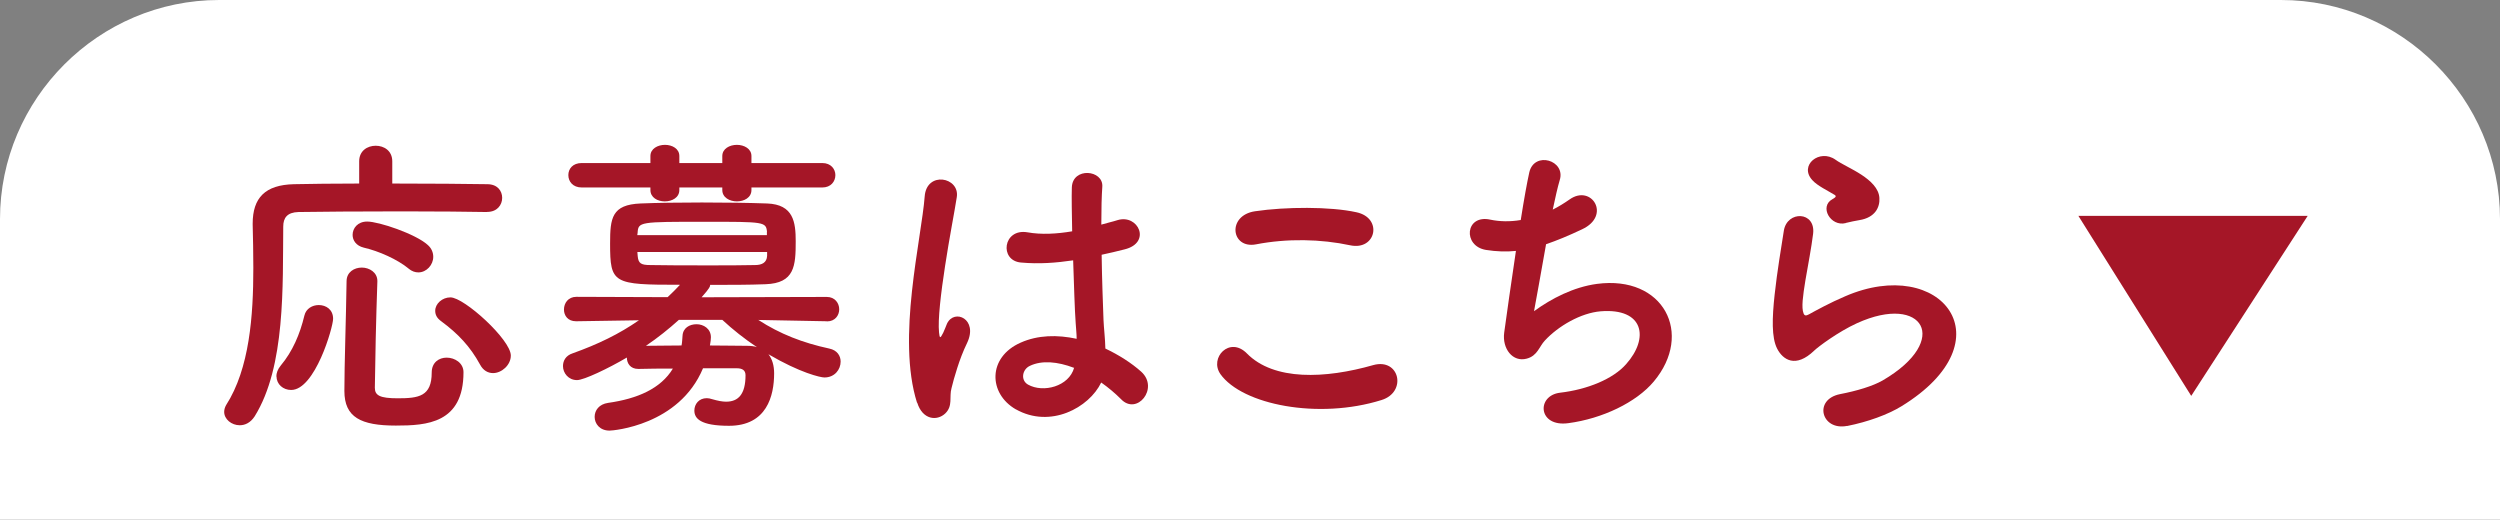 <?xml version="1.0" encoding="UTF-8"?>
<svg id="_レイヤー_2" data-name="レイヤー 2" xmlns="http://www.w3.org/2000/svg" viewBox="0 0 228.16 47.43">
  <rect x="0" y="0" width="228.16" height="47.43" fill="#808080" stroke="none"/>
  <defs>
    <style>
      .cls-1 {
        fill: #fff;
      }

      .cls-2 {
        fill: #a51627;
      }
    </style>
  </defs>
  <g id="rayout">
    <path class="cls-1" d="M228.16,20c0-11-9-20-20-20H20C9,0,0,9,0,20v27.43h228.16v-27.43Z"/>
    <polygon class="cls-2" points="189.68 19.7 210.61 19.7 199.98 36.13 189.68 19.7"/>
    <g>
      <path class="cls-2" d="M44.45,19.35c-1.57-.03-4.58-.06-7.72-.06-3.8,0-7.75.03-9.49.06-1.02.03-1.39.52-1.39,1.33-.06,5.31.23,12.76-2.61,17.32-.38.58-.87.81-1.36.81-.75,0-1.42-.55-1.42-1.22,0-.2.06-.41.17-.61,2.15-3.34,2.49-8.18,2.49-12.53,0-1.39-.03-2.73-.06-3.95v-.09c0-2.35,1.13-3.54,3.77-3.6,1.48-.03,3.63-.06,5.95-.06v-2.03c0-.96.75-1.42,1.51-1.42s1.51.46,1.51,1.42v2.03c3.48,0,6.87.03,8.67.06.93,0,1.36.61,1.36,1.25s-.46,1.28-1.36,1.28h-.03ZM25.22,34.37c0-.32.12-.67.41-1.02,1.07-1.28,1.74-2.84,2.15-4.55.15-.64.73-.96,1.31-.96.67,0,1.31.41,1.31,1.25,0,.78-1.65,6.5-3.83,6.5-.73,0-1.33-.52-1.33-1.22ZM36.13,38.84c-3.19,0-4.7-.75-4.7-3.16s.15-6.56.2-10.01c0-.84.7-1.25,1.39-1.25s1.42.44,1.42,1.22v.06c-.12,3.42-.2,7.16-.23,9.69,0,.7.46.96,2.09.96,1.91,0,3.1-.17,3.1-2.35,0-.93.67-1.36,1.36-1.36.75,0,1.54.49,1.54,1.33,0,4.67-3.36,4.87-6.18,4.87ZM37.29,24.51c-1.02-.84-2.73-1.6-4.09-1.91-.7-.17-1.02-.67-1.02-1.16,0-.61.46-1.22,1.33-1.22,1.07,0,4.41,1.13,5.51,2.12.38.32.52.73.52,1.1,0,.73-.61,1.42-1.36,1.42-.29,0-.58-.09-.9-.35ZM45,34.05c-.46,0-.9-.23-1.19-.78-.9-1.65-2-2.81-3.54-3.95-.41-.29-.55-.61-.55-.96,0-.64.64-1.22,1.39-1.22,1.25,0,5.51,3.86,5.51,5.31,0,.87-.84,1.6-1.62,1.6Z"/>
      <path class="cls-2" d="M75.45,29.32l-6.24-.12c1.97,1.28,4.06,2.09,6.47,2.61.73.15,1.04.67,1.04,1.19,0,.73-.55,1.45-1.48,1.45-.35,0-2.2-.41-5.11-2.12.35.44.52,1.04.52,1.74,0,2.06-.67,4.79-4.12,4.79-2.61,0-3.16-.67-3.16-1.39,0-.58.41-1.13,1.13-1.13.15,0,.32.03.49.09.52.15.93.23,1.28.23,1.1,0,1.77-.67,1.77-2.41,0-.46-.29-.64-.81-.64h-3.07c-2.18,5.22-8.21,5.69-8.53,5.69-.9,0-1.36-.64-1.36-1.25s.41-1.16,1.22-1.28c2.7-.38,4.82-1.31,5.92-3.13-1.13,0-2.23,0-3.1.03h-.06c-.73,0-1.04-.52-1.04-1.04-1.68.99-3.92,2.06-4.55,2.06-.78,0-1.28-.64-1.28-1.28,0-.49.26-.96.87-1.16,2.35-.84,4.26-1.77,6.06-3.02l-5.71.09h-.03c-.75,0-1.1-.52-1.1-1.07,0-.58.38-1.16,1.13-1.16l8.33.03c.38-.35.75-.73,1.13-1.13-6.12,0-6.38-.09-6.38-3.77,0-2.32.15-3.54,2.78-3.65,1.42-.06,3.48-.09,5.6-.09s4.29.03,5.95.09c2.41.09,2.61,1.71,2.61,3.45,0,2.23-.09,3.83-2.76,3.92-1.51.06-3.28.06-5.05.06,0,.12,0,.26-.78,1.13l11.43-.03c.75,0,1.13.58,1.13,1.13s-.38,1.1-1.1,1.1h-.03ZM68.58,17.11v.23c0,.7-.67,1.04-1.33,1.04s-1.33-.35-1.33-1.04v-.23h-3.92v.23c0,.7-.67,1.04-1.33,1.04s-1.31-.35-1.31-1.04v-.23h-6.27c-.81,0-1.22-.55-1.22-1.13s.41-1.1,1.22-1.1h6.27v-.64c0-.67.67-1.02,1.33-1.02s1.31.35,1.31,1.02v.64h3.92v-.64c0-.67.67-1.02,1.33-1.02s1.33.35,1.33,1.02v.64h6.47c.78,0,1.19.55,1.19,1.1,0,.58-.41,1.13-1.19,1.13h-6.47ZM70,21.17c-.09-.93-.23-.93-5.66-.93-5.98,0-6.09,0-6.15,1.02l-.03.2h11.83v-.29ZM70,23h-11.83c0,.15.03.26.03.38.06.67.32.81,1.16.81,1.36.03,3.36.03,5.4.03,1.45,0,2.93,0,4.15-.03.64,0,1.07-.23,1.1-.84v-.35ZM61.97,29.18c-.93.84-1.94,1.65-3.02,2.38.9,0,2.06-.03,3.25-.03.06-.29.06-.55.09-.87.03-.73.64-1.07,1.28-1.07s1.31.41,1.31,1.19c0,.15-.03.46-.09.75,1.25,0,2.44.03,3.36.03.35,0,.67.03.93.12-1.13-.75-2.2-1.6-3.16-2.49h-3.94Z"/>
      <path class="cls-2" d="M83.69,36.75c-.93-2.93-.84-6.67-.46-10.18.38-3.51,1.02-6.76,1.16-8.64.17-2.35,3.22-1.77,2.93.06-.2,1.31-.7,3.83-1.07,6.29-.38,2.47-.67,4.9-.55,6.06.06.52.09.61.38.03.09-.17.29-.7.35-.84.67-1.39,2.87-.41,1.83,1.77-.38.78-.67,1.57-.9,2.29s-.41,1.36-.52,1.83c-.23.81.15,1.62-.58,2.32-.75.7-2.06.58-2.55-.99ZM92.71,37.36c-2.52-1.45-2.58-4.76.44-6.09,1.57-.7,3.34-.73,5.11-.35,0-.46-.06-.9-.09-1.45-.09-1.19-.15-3.42-.23-5.71-1.57.23-3.1.35-4.76.2-2-.17-1.65-3.13.58-2.76,1.28.23,2.67.15,4.09-.09-.03-1.62-.06-3.1-.03-4,.06-1.89,2.9-1.62,2.78-.06-.06.81-.09,2.03-.09,3.45.49-.15,1.02-.26,1.48-.41,1.89-.58,3.13,2.06.64,2.67-.7.17-1.39.35-2.09.49.03,2.26.12,4.53.17,5.95.03.73.15,1.68.17,2.61,1.22.58,2.38,1.31,3.28,2.12,1.65,1.51-.41,4.03-1.86,2.49-.52-.52-1.13-1.04-1.8-1.51-1.1,2.29-4.64,4.23-7.8,2.44ZM97.99,33.56c-1.45-.55-2.9-.7-4-.17-.7.32-.87,1.31-.17,1.71,1.39.78,3.74.17,4.21-1.54h-.03Z"/>
      <path class="cls-2" d="M111.38,34.14c-1.04-1.48.84-3.48,2.41-1.89,2.47,2.52,7.16,2.32,11.54,1.07,2.41-.67,3.1,2.47.75,3.19-5.74,1.8-12.71.44-14.71-2.38ZM114.63,22.3c-2.29.44-2.67-2.64-.09-3.02,2.76-.41,6.85-.44,9.25.09,2.44.52,1.8,3.51-.55,3.02-2.7-.58-5.77-.64-8.61-.09Z"/>
      <path class="cls-2" d="M140,28.4c1.6-1.16,3.6-2.2,5.74-2.49,6.09-.81,8.85,4.55,5.19,8.91-1.6,1.91-4.7,3.39-7.8,3.8-2.78.38-2.93-2.52-.75-2.78,2.49-.29,4.84-1.25,6.03-2.61,2.12-2.38,1.62-5.13-2.32-4.82-1.83.15-3.89,1.36-5.1,2.67-.52.55-.67,1.39-1.65,1.65-1.28.35-2.26-.9-2.06-2.38.23-1.65.64-4.61,1.07-7.45-.87.09-1.77.06-2.73-.09-2.15-.35-1.91-3.28.41-2.76.81.17,1.77.2,2.76.03.29-1.86.58-3.45.78-4.35.46-1.97,3.34-1.1,2.78.7-.2.67-.41,1.62-.64,2.7.52-.26,1.04-.58,1.54-.93,2-1.42,3.83,1.48,1.13,2.73-1.22.58-2.29,1.02-3.28,1.36-.46,2.55-.9,5.11-1.1,6.12Z"/>
      <path class="cls-2" d="M168.57,38.87c-2.35.46-3.1-2.41-.64-2.9,1.51-.29,2.99-.73,3.89-1.25,3.19-1.86,4.06-3.86,3.45-5.02-.61-1.16-2.73-1.6-5.8-.2-1.71.78-3.54,2.15-3.89,2.49-1.71,1.65-2.87.84-3.39-.17s-.46-2.81-.23-4.93c.23-2.12.61-4.35.84-5.83.29-1.86,2.93-1.8,2.67.29-.15,1.22-.46,2.84-.7,4.23-.23,1.42-.38,2.49-.17,3.02.09.23.23.23.49.09.58-.32,1.94-1.07,3.31-1.65,8.76-3.8,14.94,4.03,5.13,10.04-1.22.75-3.05,1.42-4.96,1.8ZM168.45,20.36c-1.39.35-2.44-1.51-1.22-2.18.15-.09.44-.23.23-.38-.61-.38-1.6-.84-2.06-1.36-1.25-1.36.67-2.9,2.12-1.86.52.38,1.51.81,2.35,1.36.84.55,1.6,1.25,1.65,2.12.06.84-.38,1.8-1.83,2.03-.38.06-.78.15-1.25.26Z"/>
    </g>
  </g>
</svg>